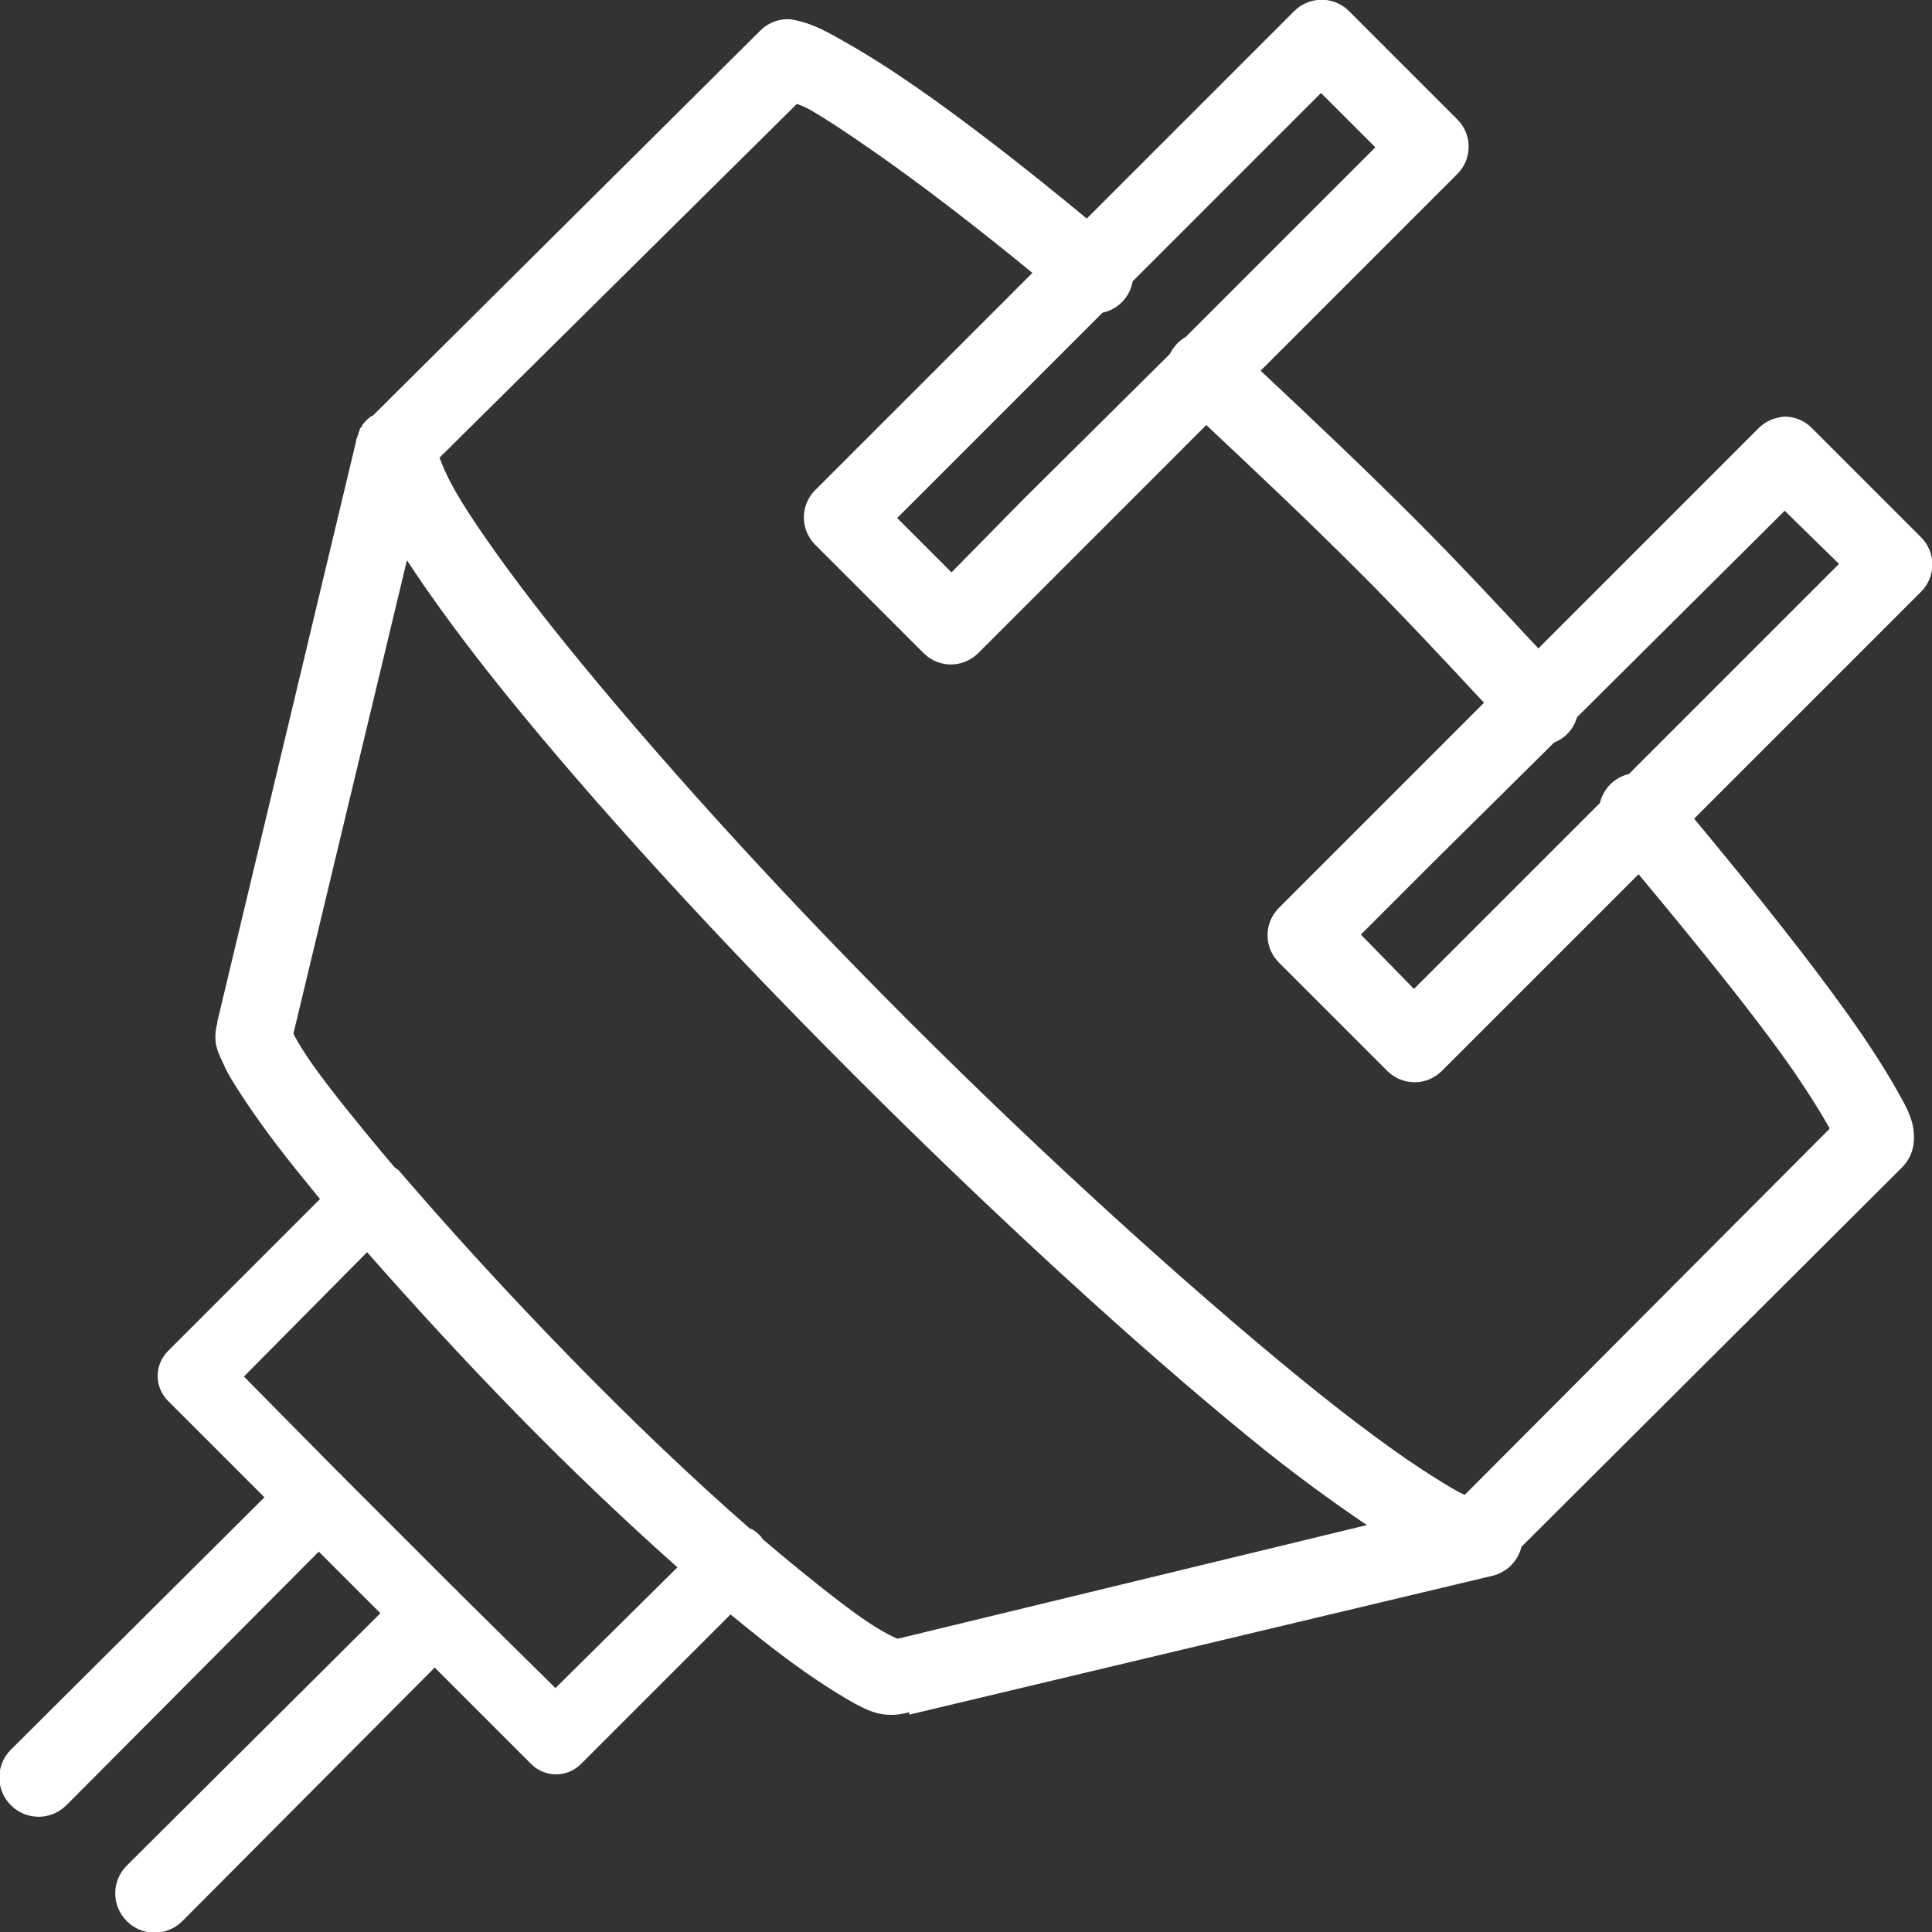 <?xml version="1.0" encoding="UTF-8"?>
<svg xmlns="http://www.w3.org/2000/svg" xmlns:xlink="http://www.w3.org/1999/xlink" viewBox="0 0 150 150" width="150px" height="150px">
<rect x="0" y="0" width="150" height="150" fill="#333333" stroke="none"/>
<g id="surface75062529">
<path style=" stroke:none;fill-rule:nonzero;fill:rgb(100%,100%,100%);fill-opacity:1;" d="M 102.281 0 C 101.613 0.07 100.98 0.375 100.5 0.844 L 84.375 16.969 C 79.395 12.844 74.859 9.352 71.25 6.844 C 69.176 5.402 67.336 4.242 65.812 3.375 C 64.289 2.508 63.234 1.898 61.875 1.594 C 61.57 1.512 61.254 1.477 60.938 1.5 C 60.234 1.547 59.566 1.852 59.062 2.344 L 28.969 32.25 L 28.781 32.344 C 28.535 32.531 28.312 32.754 28.125 33 C 28.125 33.035 28.125 33.059 28.125 33.094 C 28.055 33.152 27.996 33.211 27.938 33.281 C 27.938 33.316 27.938 33.34 27.938 33.375 C 27.902 33.434 27.867 33.504 27.844 33.562 C 27.844 33.598 27.844 33.621 27.844 33.656 C 27.809 33.715 27.773 33.785 27.75 33.844 C 27.75 33.879 27.75 33.902 27.75 33.938 C 27.715 33.996 27.68 34.066 27.656 34.125 C 27.656 34.16 27.656 34.184 27.656 34.219 L 16.875 79.312 C 16.863 79.359 16.887 79.359 16.875 79.406 C 16.453 81.023 17.004 81.809 17.344 82.594 C 17.695 83.402 18.164 84.117 18.75 85.031 C 19.934 86.848 21.539 89.051 23.625 91.594 C 23.977 92.027 24.469 92.637 24.844 93.094 L 13.031 104.906 C 11.977 105.973 11.977 107.684 13.031 108.75 L 20.531 116.25 L 0.844 135.844 C -0.352 137.039 -0.352 138.961 0.844 140.156 C 2.039 141.352 3.961 141.352 5.156 140.156 L 24.75 120.469 L 29.531 125.25 L 9.844 144.844 C 8.648 146.039 8.648 147.961 9.844 149.156 C 11.039 150.352 12.961 150.352 14.156 149.156 L 33.75 129.469 L 41.25 136.969 C 42.316 138.023 44.027 138.023 45.094 136.969 L 56.719 125.344 C 57.199 125.742 57.762 126.188 58.219 126.562 C 60.797 128.66 63.094 130.289 64.969 131.438 C 65.906 132.012 66.727 132.516 67.594 132.844 C 68.344 133.125 69.281 133.301 70.594 132.938 L 70.594 133.125 L 115.875 122.344 C 116.988 122.074 117.855 121.207 118.125 120.094 L 147.656 90.656 C 148.605 89.707 148.629 88.605 148.594 88.031 C 148.559 87.457 148.441 87.07 148.312 86.719 C 148.066 86.004 147.703 85.418 147.281 84.656 C 146.426 83.133 145.184 81.164 143.531 78.844 C 140.66 74.801 136.418 69.434 131.531 63.562 L 149.156 45.938 C 150.316 44.766 150.316 42.891 149.156 41.719 L 140.719 33.281 C 140.156 32.684 139.383 32.355 138.562 32.344 C 138.375 32.355 138.188 32.391 138 32.438 C 137.426 32.566 136.91 32.859 136.5 33.281 L 119.438 50.344 C 116.402 47.086 113.238 43.676 109.781 40.219 C 105.727 36.164 101.719 32.391 97.875 28.781 L 113.156 13.5 C 114.316 12.328 114.316 10.453 113.156 9.281 L 104.719 0.844 C 104.074 0.211 103.184 -0.105 102.281 0 Z M 102.562 7.219 L 106.781 11.438 L 92.062 26.156 C 91.535 26.461 91.102 26.918 90.844 27.469 L 79.5 38.719 L 73.875 44.438 L 69.656 40.219 L 85.594 24.281 C 86.801 24.023 87.727 23.062 87.938 21.844 Z M 61.875 8.062 C 62.273 8.25 62.344 8.215 62.906 8.531 C 64.195 9.27 65.812 10.348 67.781 11.719 C 71.109 14.027 75.445 17.32 80.156 21.188 L 63.281 38.062 C 62.121 39.234 62.121 41.109 63.281 42.281 L 71.719 50.719 C 72.891 51.879 74.766 51.879 75.938 50.719 L 93.656 33 C 97.523 36.633 101.531 40.406 105.562 44.438 C 108.996 47.871 112.16 51.281 115.219 54.562 L 99.281 70.5 C 98.121 71.672 98.121 73.547 99.281 74.719 L 107.719 83.156 C 108.891 84.316 110.766 84.316 111.938 83.156 L 127.219 67.875 C 131.883 73.477 135.984 78.551 138.656 82.312 C 140.227 84.527 141.363 86.379 142.031 87.562 C 142.055 87.598 142.008 87.621 142.031 87.656 L 113.719 116.062 C 113.145 115.816 112.406 115.359 111.281 114.656 C 108.691 113.039 105.035 110.355 100.781 106.875 C 92.273 99.914 81.234 89.953 70.5 79.219 C 59.766 68.484 50.555 58.195 43.969 50.062 C 40.676 45.996 38.074 42.434 36.281 39.656 C 34.852 37.43 34.406 36.281 34.125 35.531 Z M 138.562 39.656 L 142.781 43.781 L 126.469 60.094 C 125.355 60.352 124.477 61.23 124.219 62.344 L 109.781 76.781 L 105.656 72.562 L 111.281 66.938 L 120.656 57.656 C 121.523 57.316 122.18 56.59 122.438 55.688 Z M 31.594 43.5 C 33.539 46.465 36.082 49.957 39.281 53.906 C 46.043 62.273 55.418 72.574 66.281 83.438 C 77.145 94.301 88.195 104.426 96.938 111.562 C 100.441 114.434 103.477 116.613 106.125 118.406 L 69.75 127.219 C 69.738 127.219 69.668 127.219 69.656 127.219 C 69.363 127.102 68.777 126.809 68.062 126.375 C 66.574 125.461 64.512 123.867 62.062 121.875 C 61.184 121.16 60.211 120.352 59.25 119.531 C 59.004 119.18 58.688 118.887 58.312 118.688 C 58.289 118.676 58.242 118.699 58.219 118.688 C 58.184 118.652 58.16 118.629 58.125 118.594 C 53.977 114.973 49.219 110.461 44.438 105.562 C 39.211 100.207 34.699 95.227 30.938 90.844 C 30.844 90.773 30.75 90.715 30.656 90.656 C 29.895 89.766 28.98 88.664 28.312 87.844 C 26.309 85.406 24.691 83.332 23.719 81.844 C 23.25 81.129 22.934 80.578 22.781 80.25 Z M 28.5 97.219 C 31.957 101.145 35.766 105.316 40.125 109.781 C 44.449 114.211 48.691 118.207 52.594 121.688 L 43.125 131.062 L 35.625 123.656 C 35.508 123.516 35.391 123.398 35.25 123.281 L 26.625 114.656 C 26.508 114.516 26.391 114.398 26.25 114.281 L 18.938 106.875 Z M 28.5 97.219 "/>
</g>
</svg>
